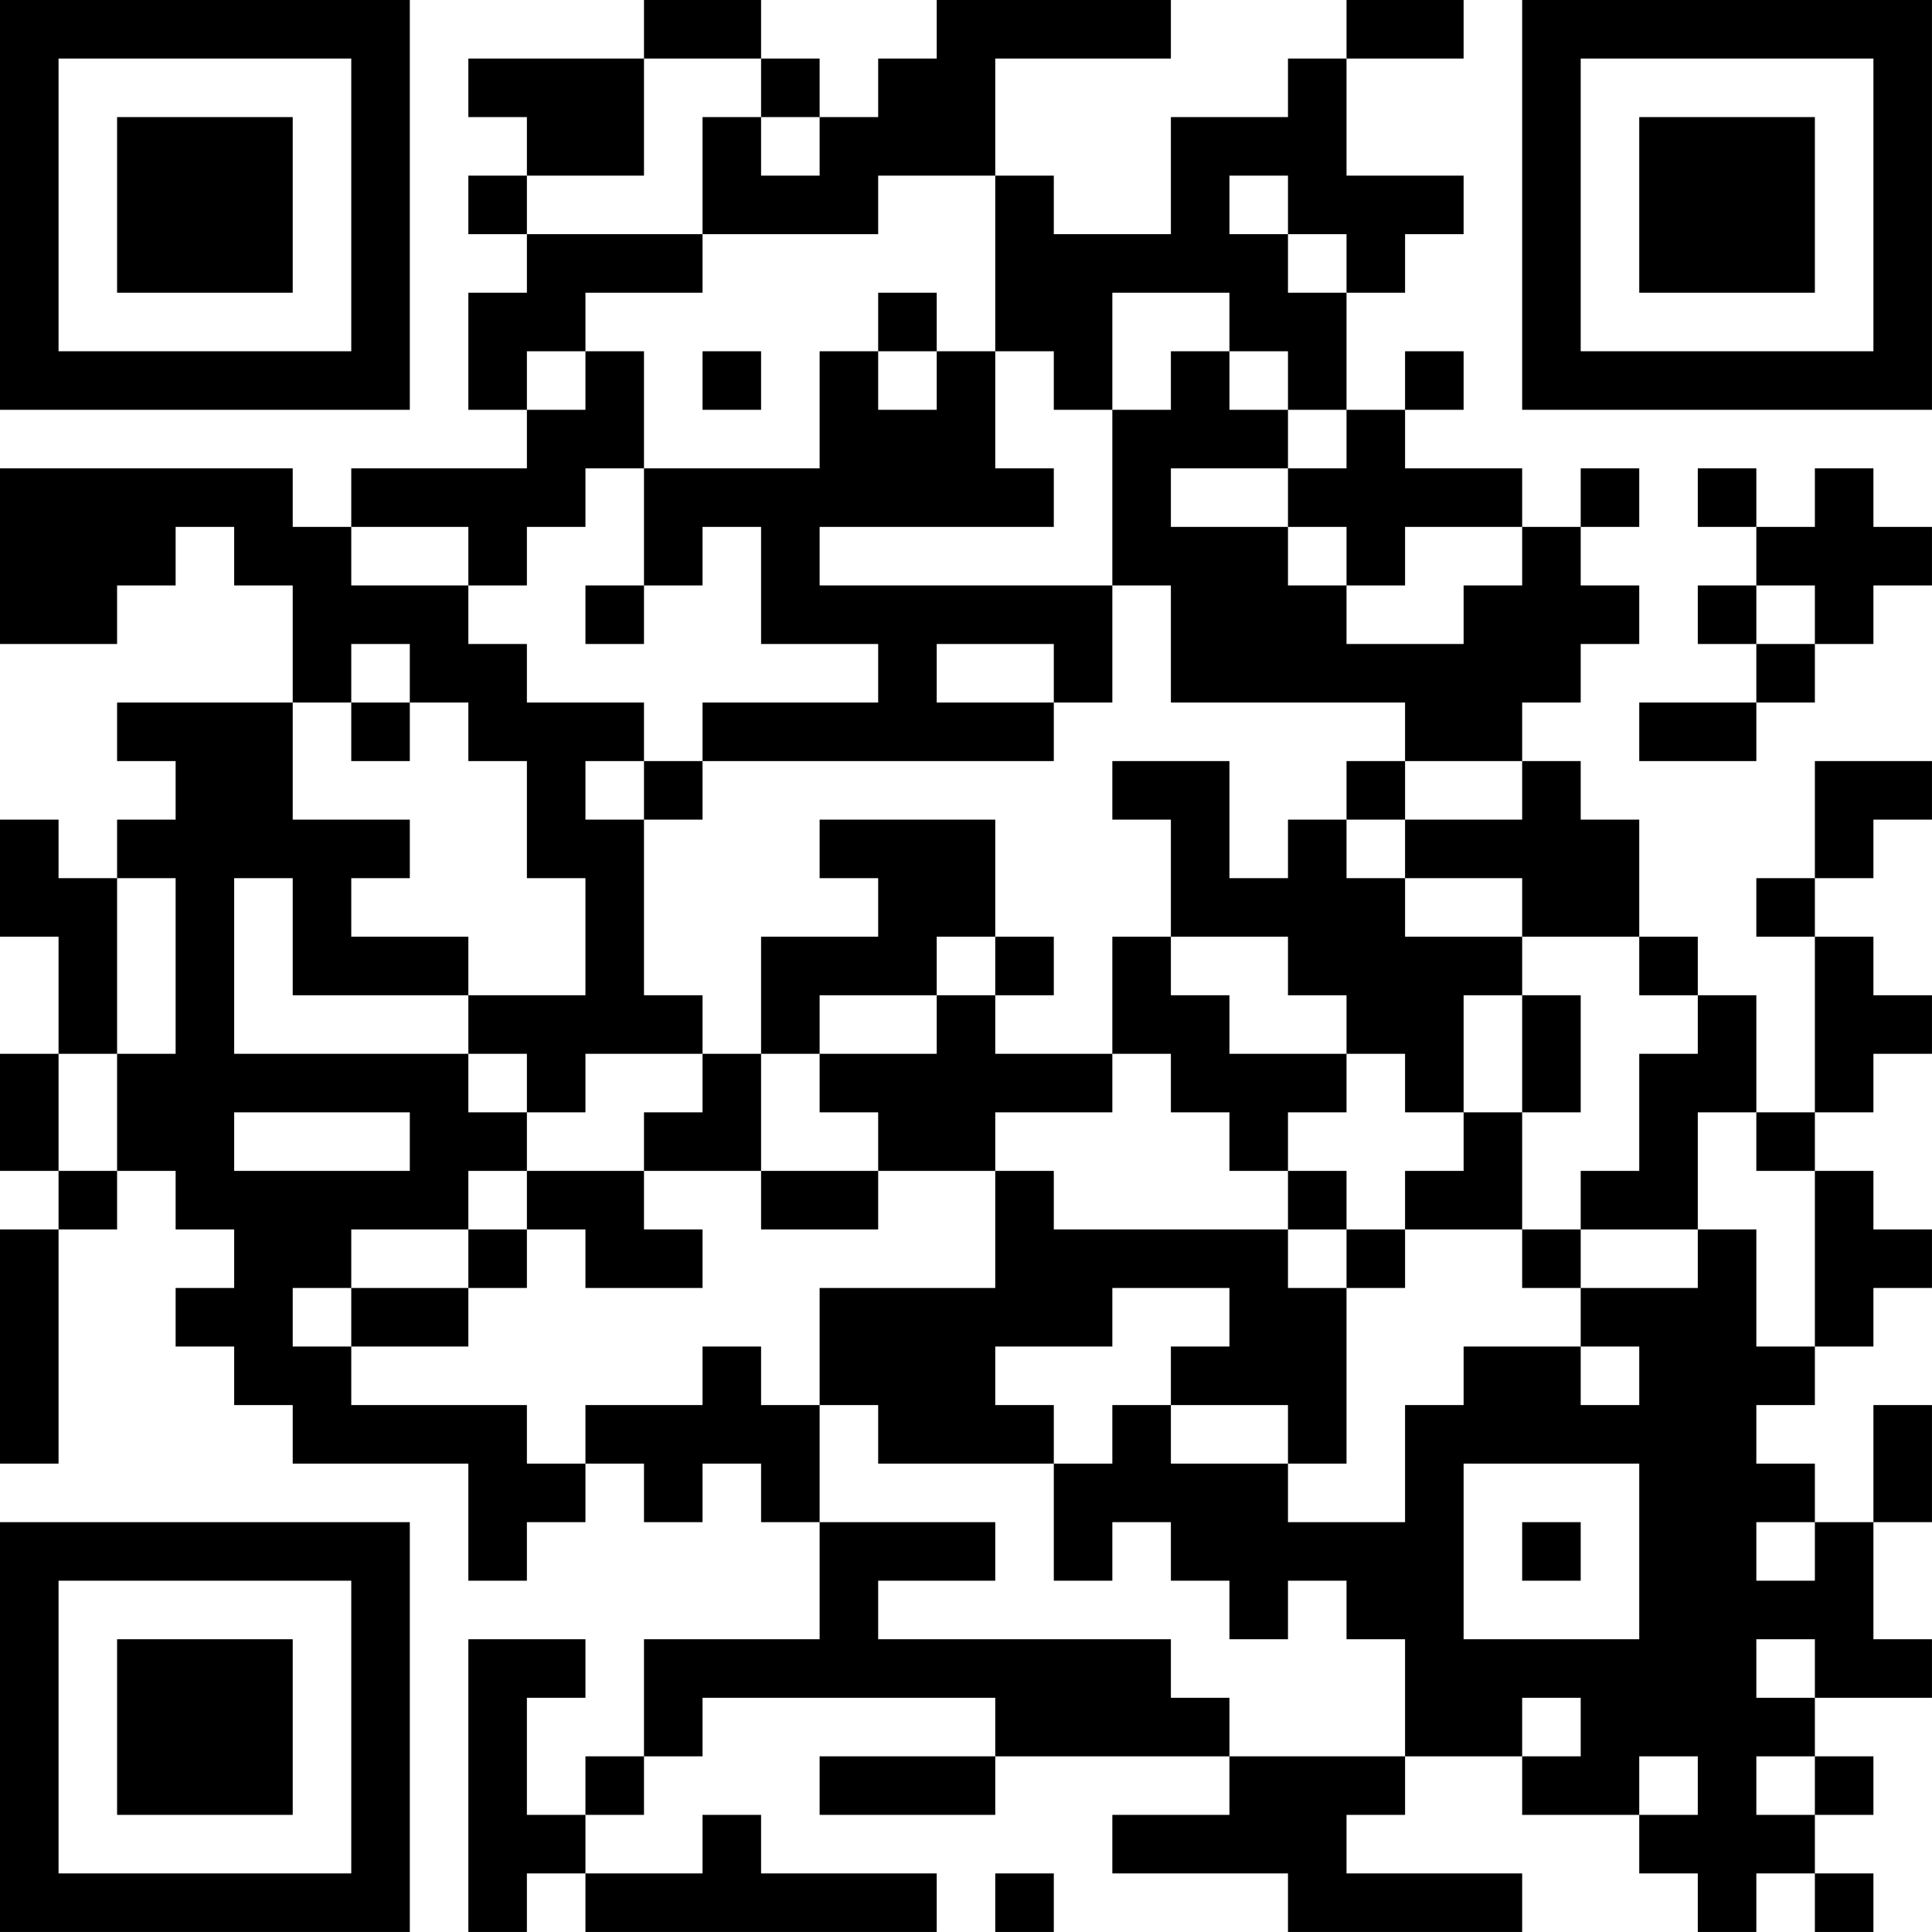 <?xml version="1.0" encoding="UTF-8"?>
<svg xmlns="http://www.w3.org/2000/svg" version="1.1" width="400" height="400" viewBox="0 0 400 400"><rect x="0" y="0" width="400" height="400" fill="#ffffff"/><g transform="scale(12.121)"><g transform="translate(0,0)"><path fill-rule="evenodd" d="M11 0L11 1L8 1L8 2L9 2L9 3L8 3L8 4L9 4L9 5L8 5L8 7L9 7L9 8L6 8L6 9L5 9L5 8L0 8L0 11L2 11L2 10L3 10L3 9L4 9L4 10L5 10L5 12L2 12L2 13L3 13L3 14L2 14L2 15L1 15L1 14L0 14L0 16L1 16L1 18L0 18L0 20L1 20L1 21L0 21L0 25L1 25L1 21L2 21L2 20L3 20L3 21L4 21L4 22L3 22L3 23L4 23L4 24L5 24L5 25L8 25L8 27L9 27L9 26L10 26L10 25L11 25L11 26L12 26L12 25L13 25L13 26L14 26L14 28L11 28L11 30L10 30L10 31L9 31L9 29L10 29L10 28L8 28L8 33L9 33L9 32L10 32L10 33L16 33L16 32L13 32L13 31L12 31L12 32L10 32L10 31L11 31L11 30L12 30L12 29L17 29L17 30L14 30L14 31L17 31L17 30L21 30L21 31L19 31L19 32L22 32L22 33L26 33L26 32L23 32L23 31L24 31L24 30L26 30L26 31L28 31L28 32L29 32L29 33L30 33L30 32L31 32L31 33L32 33L32 32L31 32L31 31L32 31L32 30L31 30L31 29L33 29L33 28L32 28L32 26L33 26L33 24L32 24L32 26L31 26L31 25L30 25L30 24L31 24L31 23L32 23L32 22L33 22L33 21L32 21L32 20L31 20L31 19L32 19L32 18L33 18L33 17L32 17L32 16L31 16L31 15L32 15L32 14L33 14L33 13L31 13L31 15L30 15L30 16L31 16L31 19L30 19L30 17L29 17L29 16L28 16L28 14L27 14L27 13L26 13L26 12L27 12L27 11L28 11L28 10L27 10L27 9L28 9L28 8L27 8L27 9L26 9L26 8L24 8L24 7L25 7L25 6L24 6L24 7L23 7L23 5L24 5L24 4L25 4L25 3L23 3L23 1L25 1L25 0L23 0L23 1L22 1L22 2L20 2L20 4L18 4L18 3L17 3L17 1L20 1L20 0L16 0L16 1L15 1L15 2L14 2L14 1L13 1L13 0ZM11 1L11 3L9 3L9 4L12 4L12 5L10 5L10 6L9 6L9 7L10 7L10 6L11 6L11 8L10 8L10 9L9 9L9 10L8 10L8 9L6 9L6 10L8 10L8 11L9 11L9 12L11 12L11 13L10 13L10 14L11 14L11 17L12 17L12 18L10 18L10 19L9 19L9 18L8 18L8 17L10 17L10 15L9 15L9 13L8 13L8 12L7 12L7 11L6 11L6 12L5 12L5 14L7 14L7 15L6 15L6 16L8 16L8 17L5 17L5 15L4 15L4 18L8 18L8 19L9 19L9 20L8 20L8 21L6 21L6 22L5 22L5 23L6 23L6 24L9 24L9 25L10 25L10 24L12 24L12 23L13 23L13 24L14 24L14 26L17 26L17 27L15 27L15 28L20 28L20 29L21 29L21 30L24 30L24 28L23 28L23 27L22 27L22 28L21 28L21 27L20 27L20 26L19 26L19 27L18 27L18 25L19 25L19 24L20 24L20 25L22 25L22 26L24 26L24 24L25 24L25 23L27 23L27 24L28 24L28 23L27 23L27 22L29 22L29 21L30 21L30 23L31 23L31 20L30 20L30 19L29 19L29 21L27 21L27 20L28 20L28 18L29 18L29 17L28 17L28 16L26 16L26 15L24 15L24 14L26 14L26 13L24 13L24 12L20 12L20 10L19 10L19 7L20 7L20 6L21 6L21 7L22 7L22 8L20 8L20 9L22 9L22 10L23 10L23 11L25 11L25 10L26 10L26 9L24 9L24 10L23 10L23 9L22 9L22 8L23 8L23 7L22 7L22 6L21 6L21 5L19 5L19 7L18 7L18 6L17 6L17 3L15 3L15 4L12 4L12 2L13 2L13 3L14 3L14 2L13 2L13 1ZM21 3L21 4L22 4L22 5L23 5L23 4L22 4L22 3ZM15 5L15 6L14 6L14 8L11 8L11 10L10 10L10 11L11 11L11 10L12 10L12 9L13 9L13 11L15 11L15 12L12 12L12 13L11 13L11 14L12 14L12 13L18 13L18 12L19 12L19 10L14 10L14 9L18 9L18 8L17 8L17 6L16 6L16 5ZM12 6L12 7L13 7L13 6ZM15 6L15 7L16 7L16 6ZM29 8L29 9L30 9L30 10L29 10L29 11L30 11L30 12L28 12L28 13L30 13L30 12L31 12L31 11L32 11L32 10L33 10L33 9L32 9L32 8L31 8L31 9L30 9L30 8ZM30 10L30 11L31 11L31 10ZM16 11L16 12L18 12L18 11ZM6 12L6 13L7 13L7 12ZM19 13L19 14L20 14L20 16L19 16L19 18L17 18L17 17L18 17L18 16L17 16L17 14L14 14L14 15L15 15L15 16L13 16L13 18L12 18L12 19L11 19L11 20L9 20L9 21L8 21L8 22L6 22L6 23L8 23L8 22L9 22L9 21L10 21L10 22L12 22L12 21L11 21L11 20L13 20L13 21L15 21L15 20L17 20L17 22L14 22L14 24L15 24L15 25L18 25L18 24L17 24L17 23L19 23L19 22L21 22L21 23L20 23L20 24L22 24L22 25L23 25L23 22L24 22L24 21L26 21L26 22L27 22L27 21L26 21L26 19L27 19L27 17L26 17L26 16L24 16L24 15L23 15L23 14L24 14L24 13L23 13L23 14L22 14L22 15L21 15L21 13ZM2 15L2 18L1 18L1 20L2 20L2 18L3 18L3 15ZM16 16L16 17L14 17L14 18L13 18L13 20L15 20L15 19L14 19L14 18L16 18L16 17L17 17L17 16ZM20 16L20 17L21 17L21 18L23 18L23 19L22 19L22 20L21 20L21 19L20 19L20 18L19 18L19 19L17 19L17 20L18 20L18 21L22 21L22 22L23 22L23 21L24 21L24 20L25 20L25 19L26 19L26 17L25 17L25 19L24 19L24 18L23 18L23 17L22 17L22 16ZM4 19L4 20L7 20L7 19ZM22 20L22 21L23 21L23 20ZM25 25L25 28L28 28L28 25ZM26 26L26 27L27 27L27 26ZM30 26L30 27L31 27L31 26ZM30 28L30 29L31 29L31 28ZM26 29L26 30L27 30L27 29ZM28 30L28 31L29 31L29 30ZM30 30L30 31L31 31L31 30ZM17 32L17 33L18 33L18 32ZM0 0L0 7L7 7L7 0ZM1 1L1 6L6 6L6 1ZM2 2L2 5L5 5L5 2ZM26 0L26 7L33 7L33 0ZM27 1L27 6L32 6L32 1ZM28 2L28 5L31 5L31 2ZM0 26L0 33L7 33L7 26ZM1 27L1 32L6 32L6 27ZM2 28L2 31L5 31L5 28Z" fill="#000000"/></g></g></svg>
